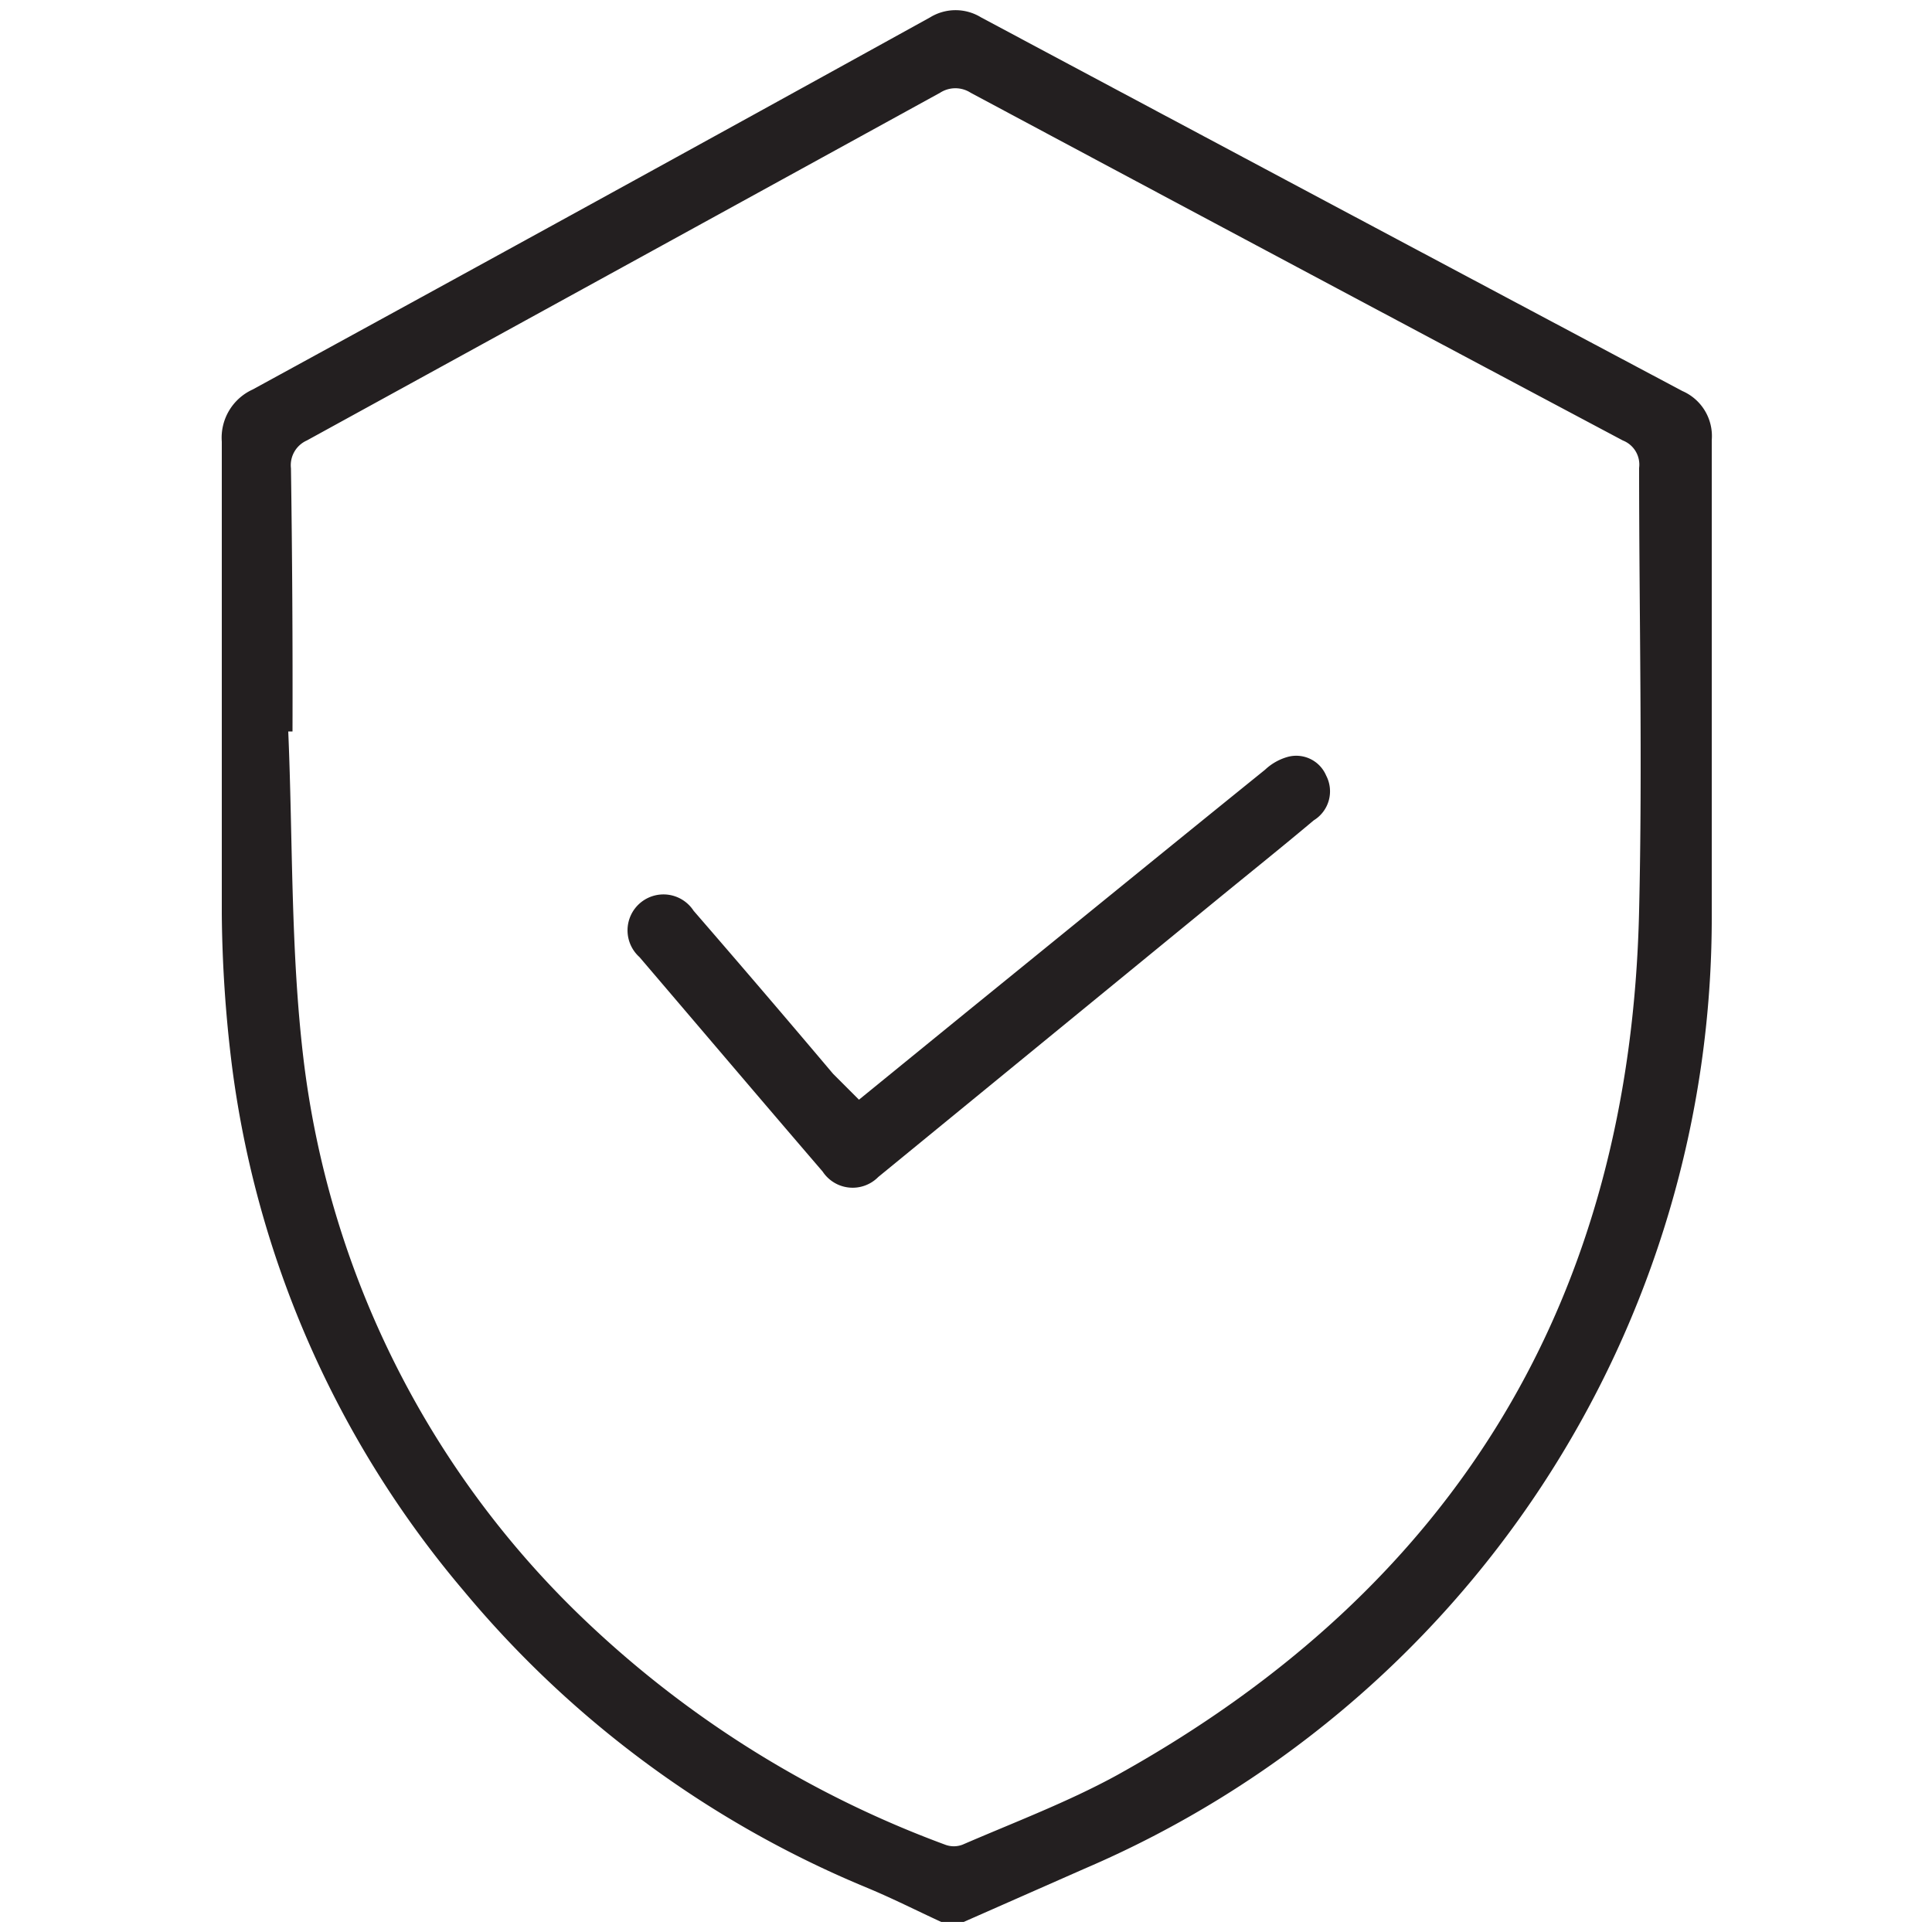 <?xml version="1.0" encoding="UTF-8"?>
<svg xmlns="http://www.w3.org/2000/svg" id="Layer_1" data-name="Layer 1" viewBox="0 0 50 50">
  <defs>
    <style>.cls-1{fill:#231f20;}</style>
  </defs>
  <path class="cls-1" d="M24.36,49.74c-.63-.29-1.26-.61-1.91-.88A27,27,0,0,1,12,41.17,26.15,26.15,0,0,1,6,27.56a33.9,33.9,0,0,1-.26-3.9c0-4.08,0-8.15,0-12.23a1.37,1.37,0,0,1,.8-1.35Q15.29,5.3,24.07.45a1.26,1.26,0,0,1,1.32,0q9.08,4.85,18.15,9.67a1.27,1.27,0,0,1,.76,1.27c0,4.1,0,8.19,0,12.28A26.77,26.77,0,0,1,28.07,48.36l-3.13,1.38ZM7.57,18.93H7.46c.12,2.82.06,5.65.39,8.44A24,24,0,0,0,15.21,42a27.09,27.09,0,0,0,9.25,5.74.63.63,0,0,0,.45,0c1.34-.58,2.72-1.1,4-1.8C37.7,41.06,42.2,33.58,42.42,23.56c.09-3.81,0-7.63,0-11.45A.67.67,0,0,0,42,11.4q-8.45-4.49-16.88-9a.73.73,0,0,0-.79,0q-8.19,4.5-16.39,9a.7.7,0,0,0-.41.72Q7.58,15.52,7.57,18.93Z"></path>
  <path class="cls-1" d="M22.23,28.46l2.86-2.33c2.55-2.07,5.1-4.15,7.65-6.21a1.41,1.41,0,0,1,.58-.33.84.84,0,0,1,1,.48A.88.88,0,0,1,34,21.23c-.82.69-1.67,1.37-2.5,2.05l-8.55,7-.22.18a.93.93,0,0,1-1.44-.14c-1.59-1.85-3.16-3.7-4.74-5.55a.93.93,0,1,1,1.4-1.2q1.82,2.1,3.61,4.22Z"></path>
</svg>

